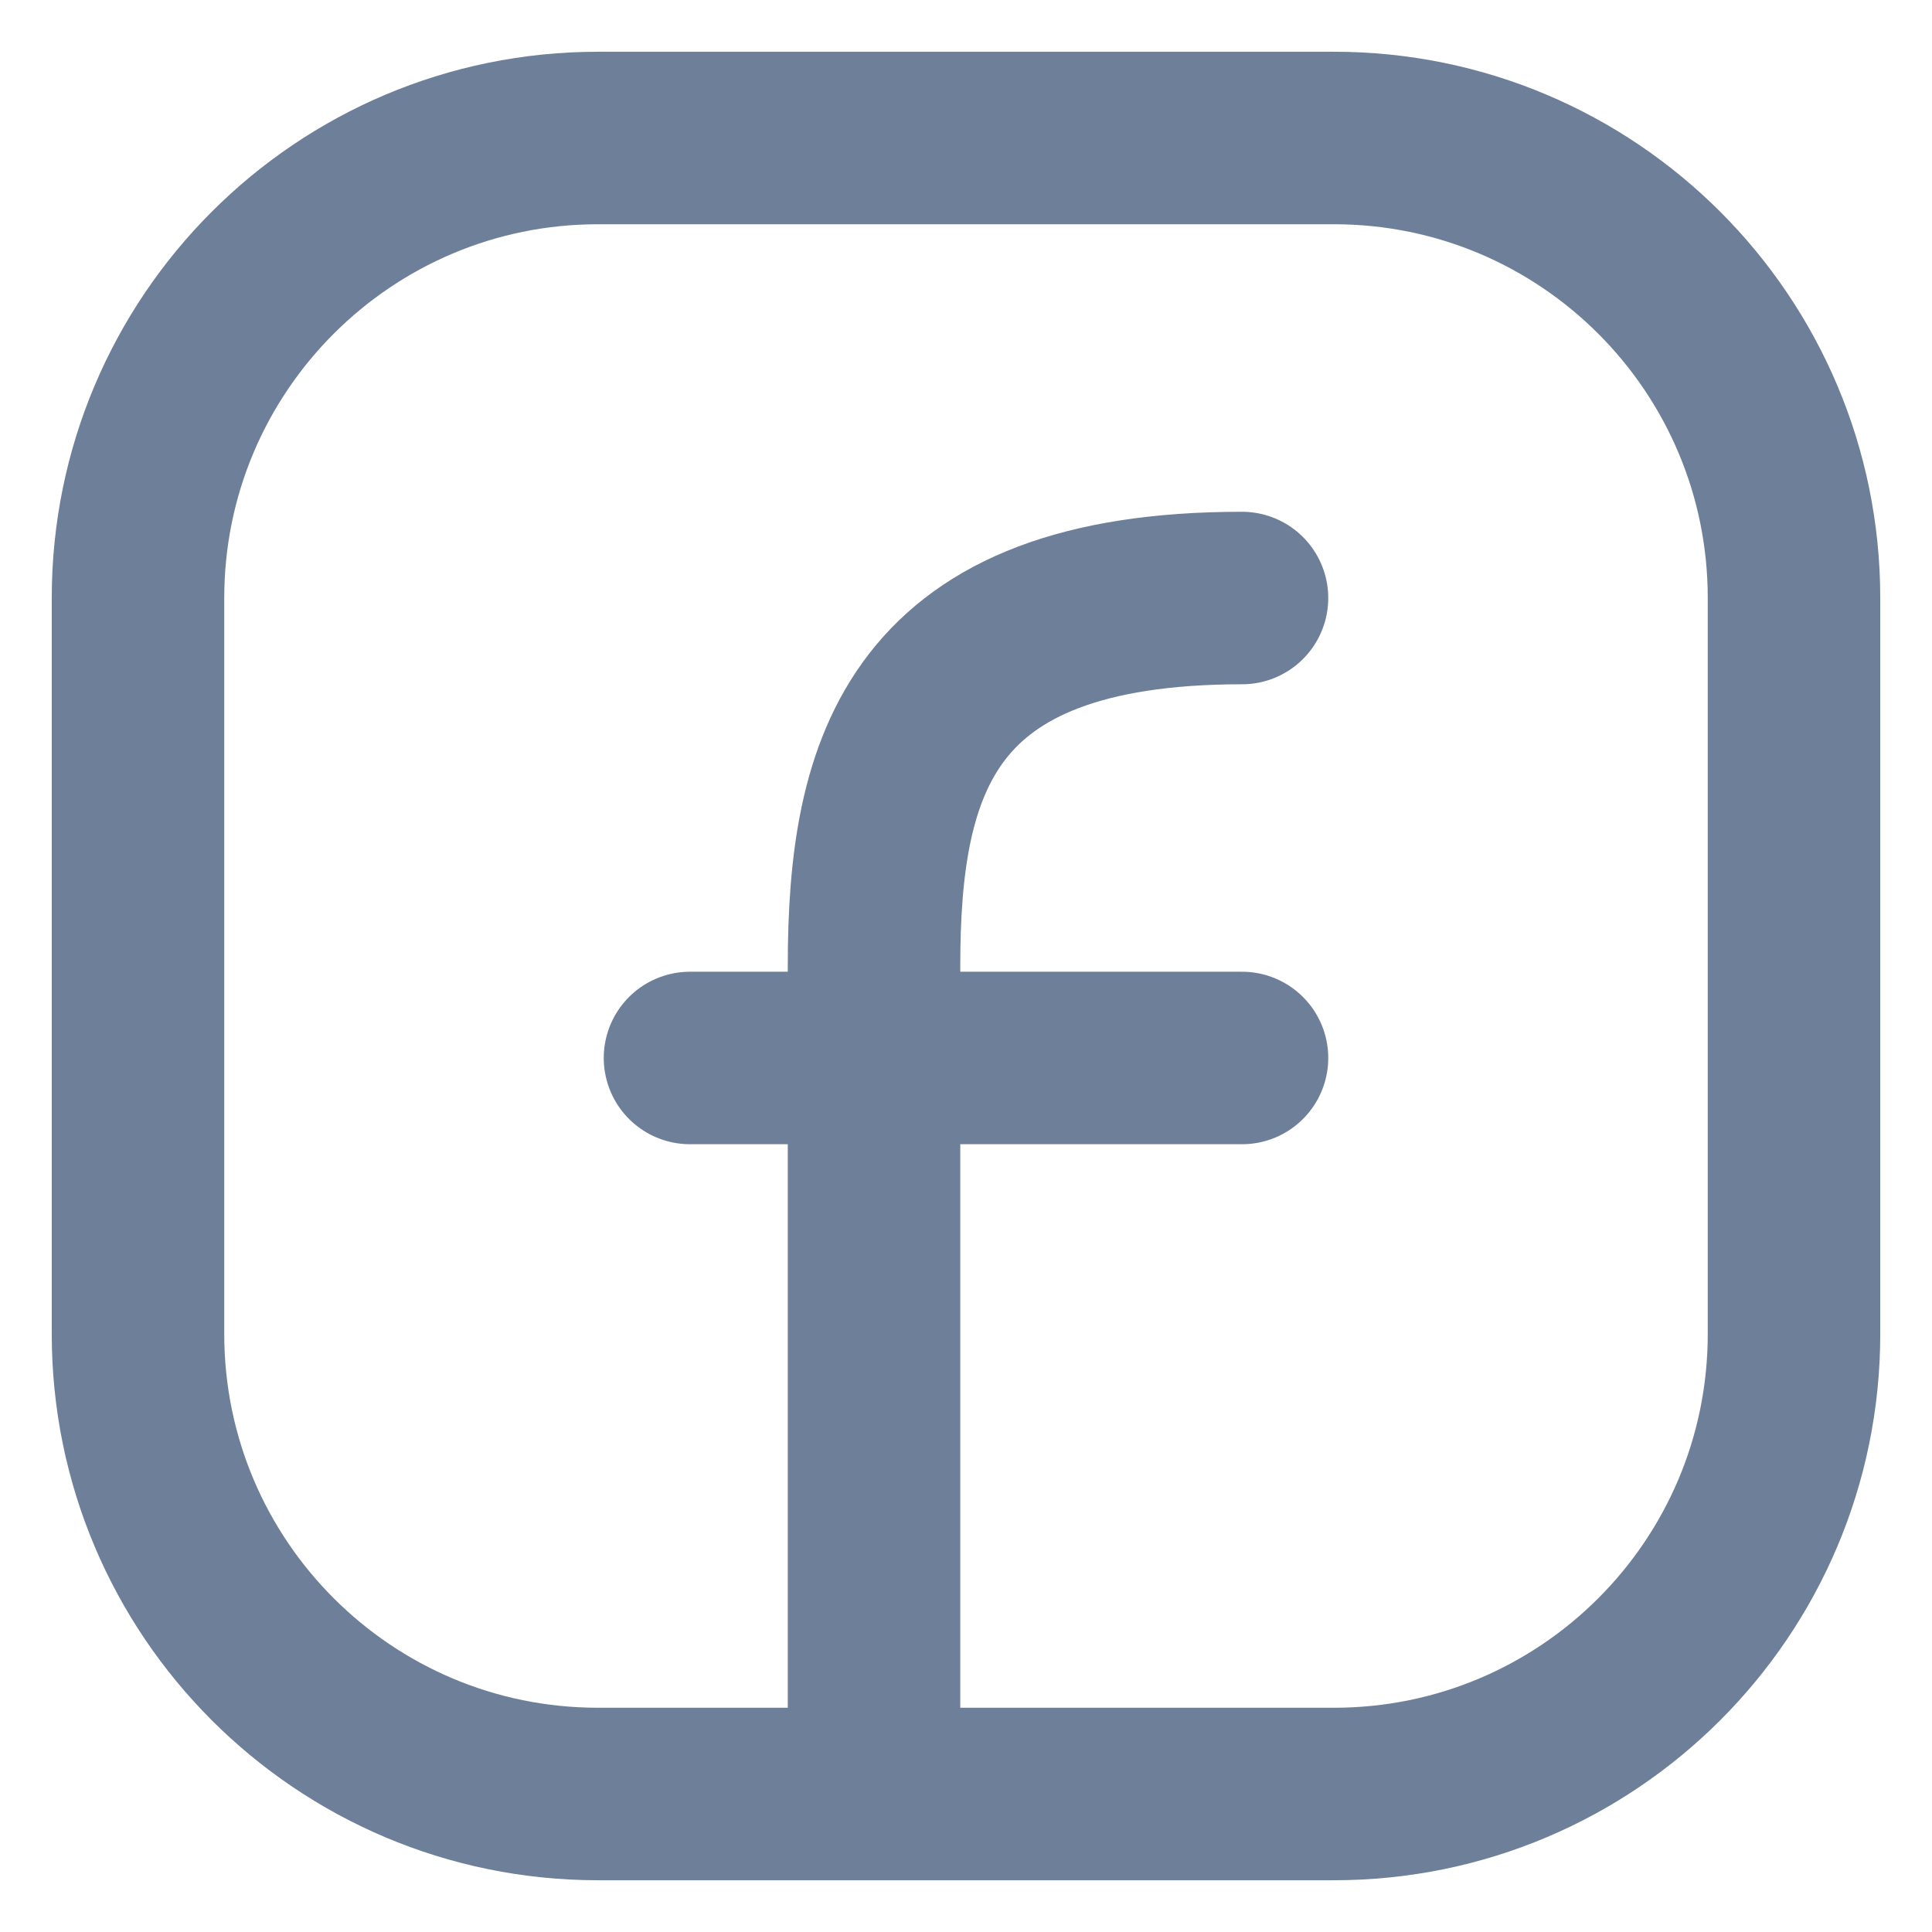<svg width="28" height="28" viewBox="0 0 28 28" fill="none" xmlns="http://www.w3.org/2000/svg">
<path d="M26 8.667V19.333C26 23.015 23.015 26 19.333 26H8.667C4.985 26 2 23.015 2 19.333V8.667C2 4.985 4.985 2 8.667 2H19.333C23.015 2 26 4.985 26 8.667Z" stroke="#6E7F99" stroke-width="2.5" stroke-linecap="round" stroke-linejoin="round"/>
<path d="M12.667 26C12.667 22 12.667 18 12.667 14C12.667 11.083 13.334 8.667 18 8.667" stroke="#6E7F99" stroke-width="2.5" stroke-linecap="round" stroke-linejoin="round"/>
<path d="M10 15.333H12.667H18" stroke="#6E7F99" stroke-width="2.5" stroke-linecap="round" stroke-linejoin="round"/>
</svg>
